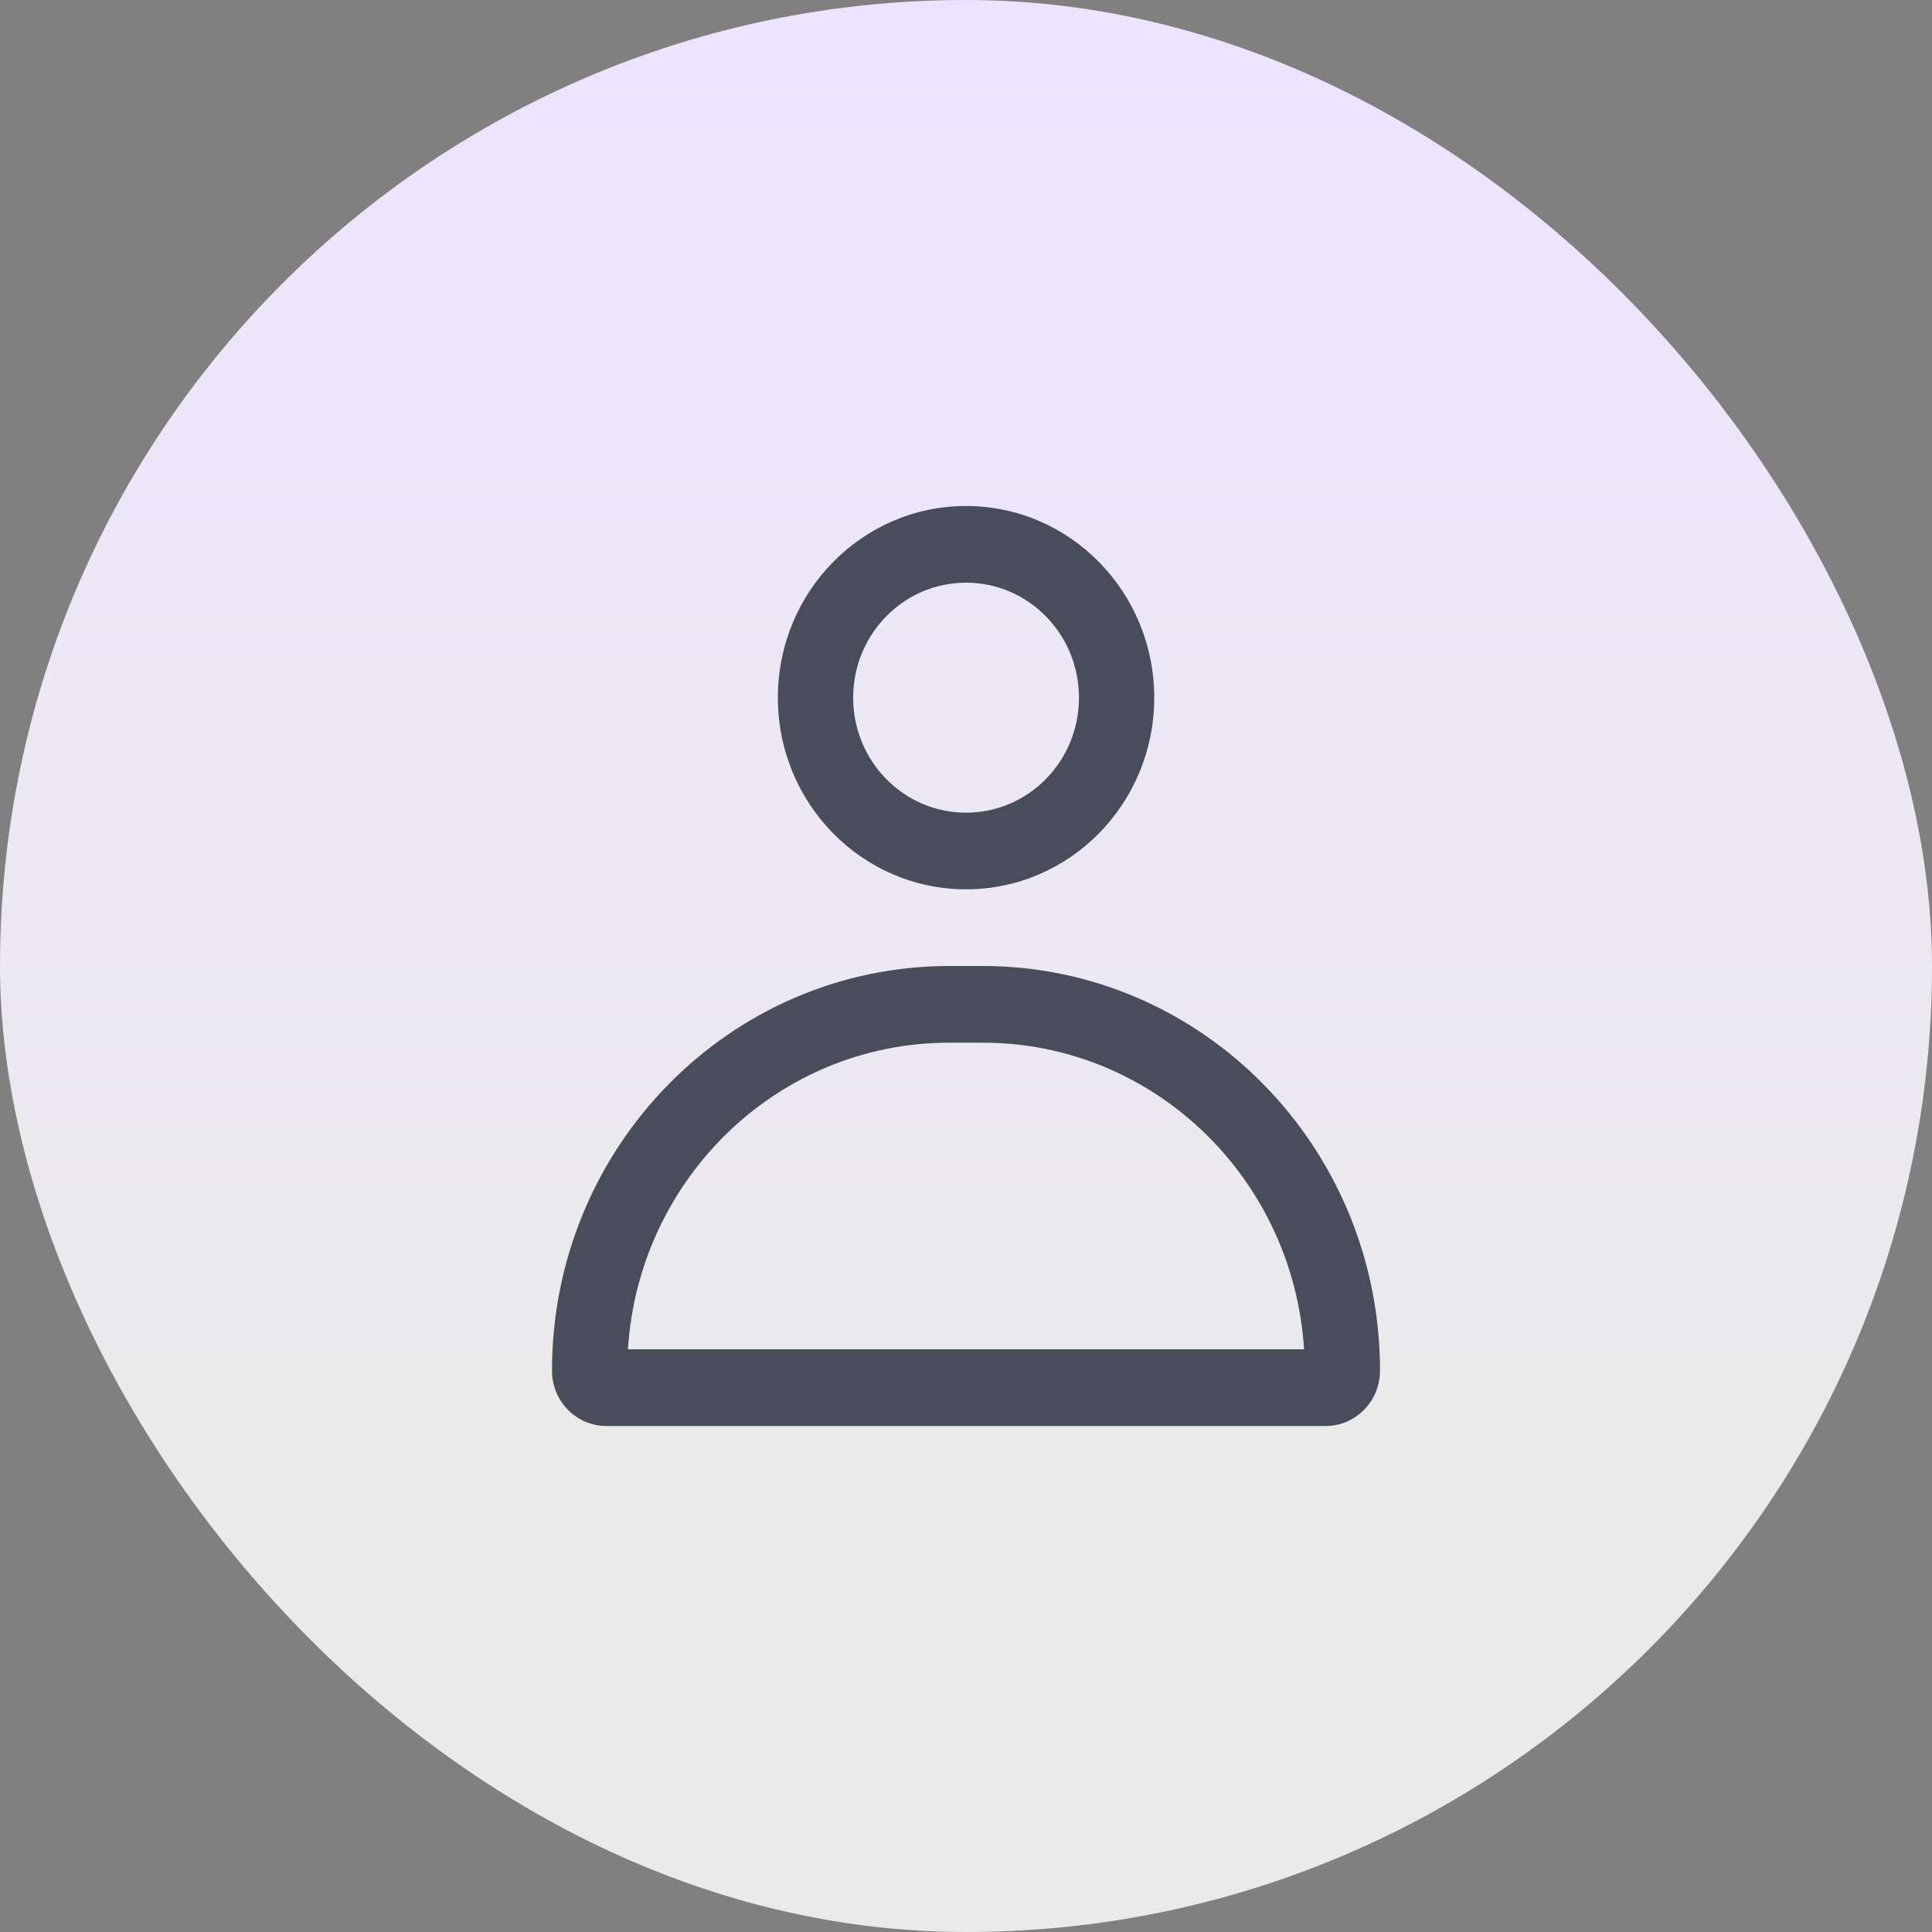 <svg width="42" height="42" viewBox="0 0 42 42" fill="none" xmlns="http://www.w3.org/2000/svg">
<rect x="0" y="0" width="42" height="42" fill="#808080" stroke="none"/>
<rect width="42" height="42" rx="21" fill="url(#paint0_linear_115_349)"/>
<g clip-path="url(#clip0_115_349)">
<path fill-rule="evenodd" clip-rule="evenodd" d="M21.001 11C18.742 11 16.91 12.866 16.91 15.167C16.91 17.468 18.742 19.333 21.001 19.333C23.26 19.333 25.092 17.468 25.092 15.167C25.092 12.866 23.26 11 21.001 11ZM18.547 15.167C18.547 13.786 19.645 12.667 21.001 12.667C22.357 12.667 23.456 13.786 23.456 15.167C23.456 16.547 22.357 17.667 21.001 17.667C19.645 17.667 18.547 16.547 18.547 15.167Z" fill="#494D5B"/>
<path fill-rule="evenodd" clip-rule="evenodd" d="M20.636 21C15.867 21 12 24.938 12 29.796C12 30.461 12.529 31 13.182 31H28.818C29.471 31 30 30.461 30 29.796C30 24.938 26.133 21 21.364 21H20.636ZM21.364 22.667C25.077 22.667 28.115 25.611 28.349 29.333H13.651C13.885 25.611 16.923 22.667 20.636 22.667H21.364Z" fill="#494D5B"/>
</g>
<defs>
<linearGradient id="paint0_linear_115_349" x1="21" y1="0" x2="21" y2="42" gradientUnits="userSpaceOnUse">
<stop stop-color="#ECE3FF"/>
<stop offset="0.75" stop-color="white" stop-opacity="0.83"/>
</linearGradient>
<clipPath id="clip0_115_349">
<rect width="18" height="20" fill="white" transform="translate(12 11)"/>
</clipPath>
</defs>
</svg>
